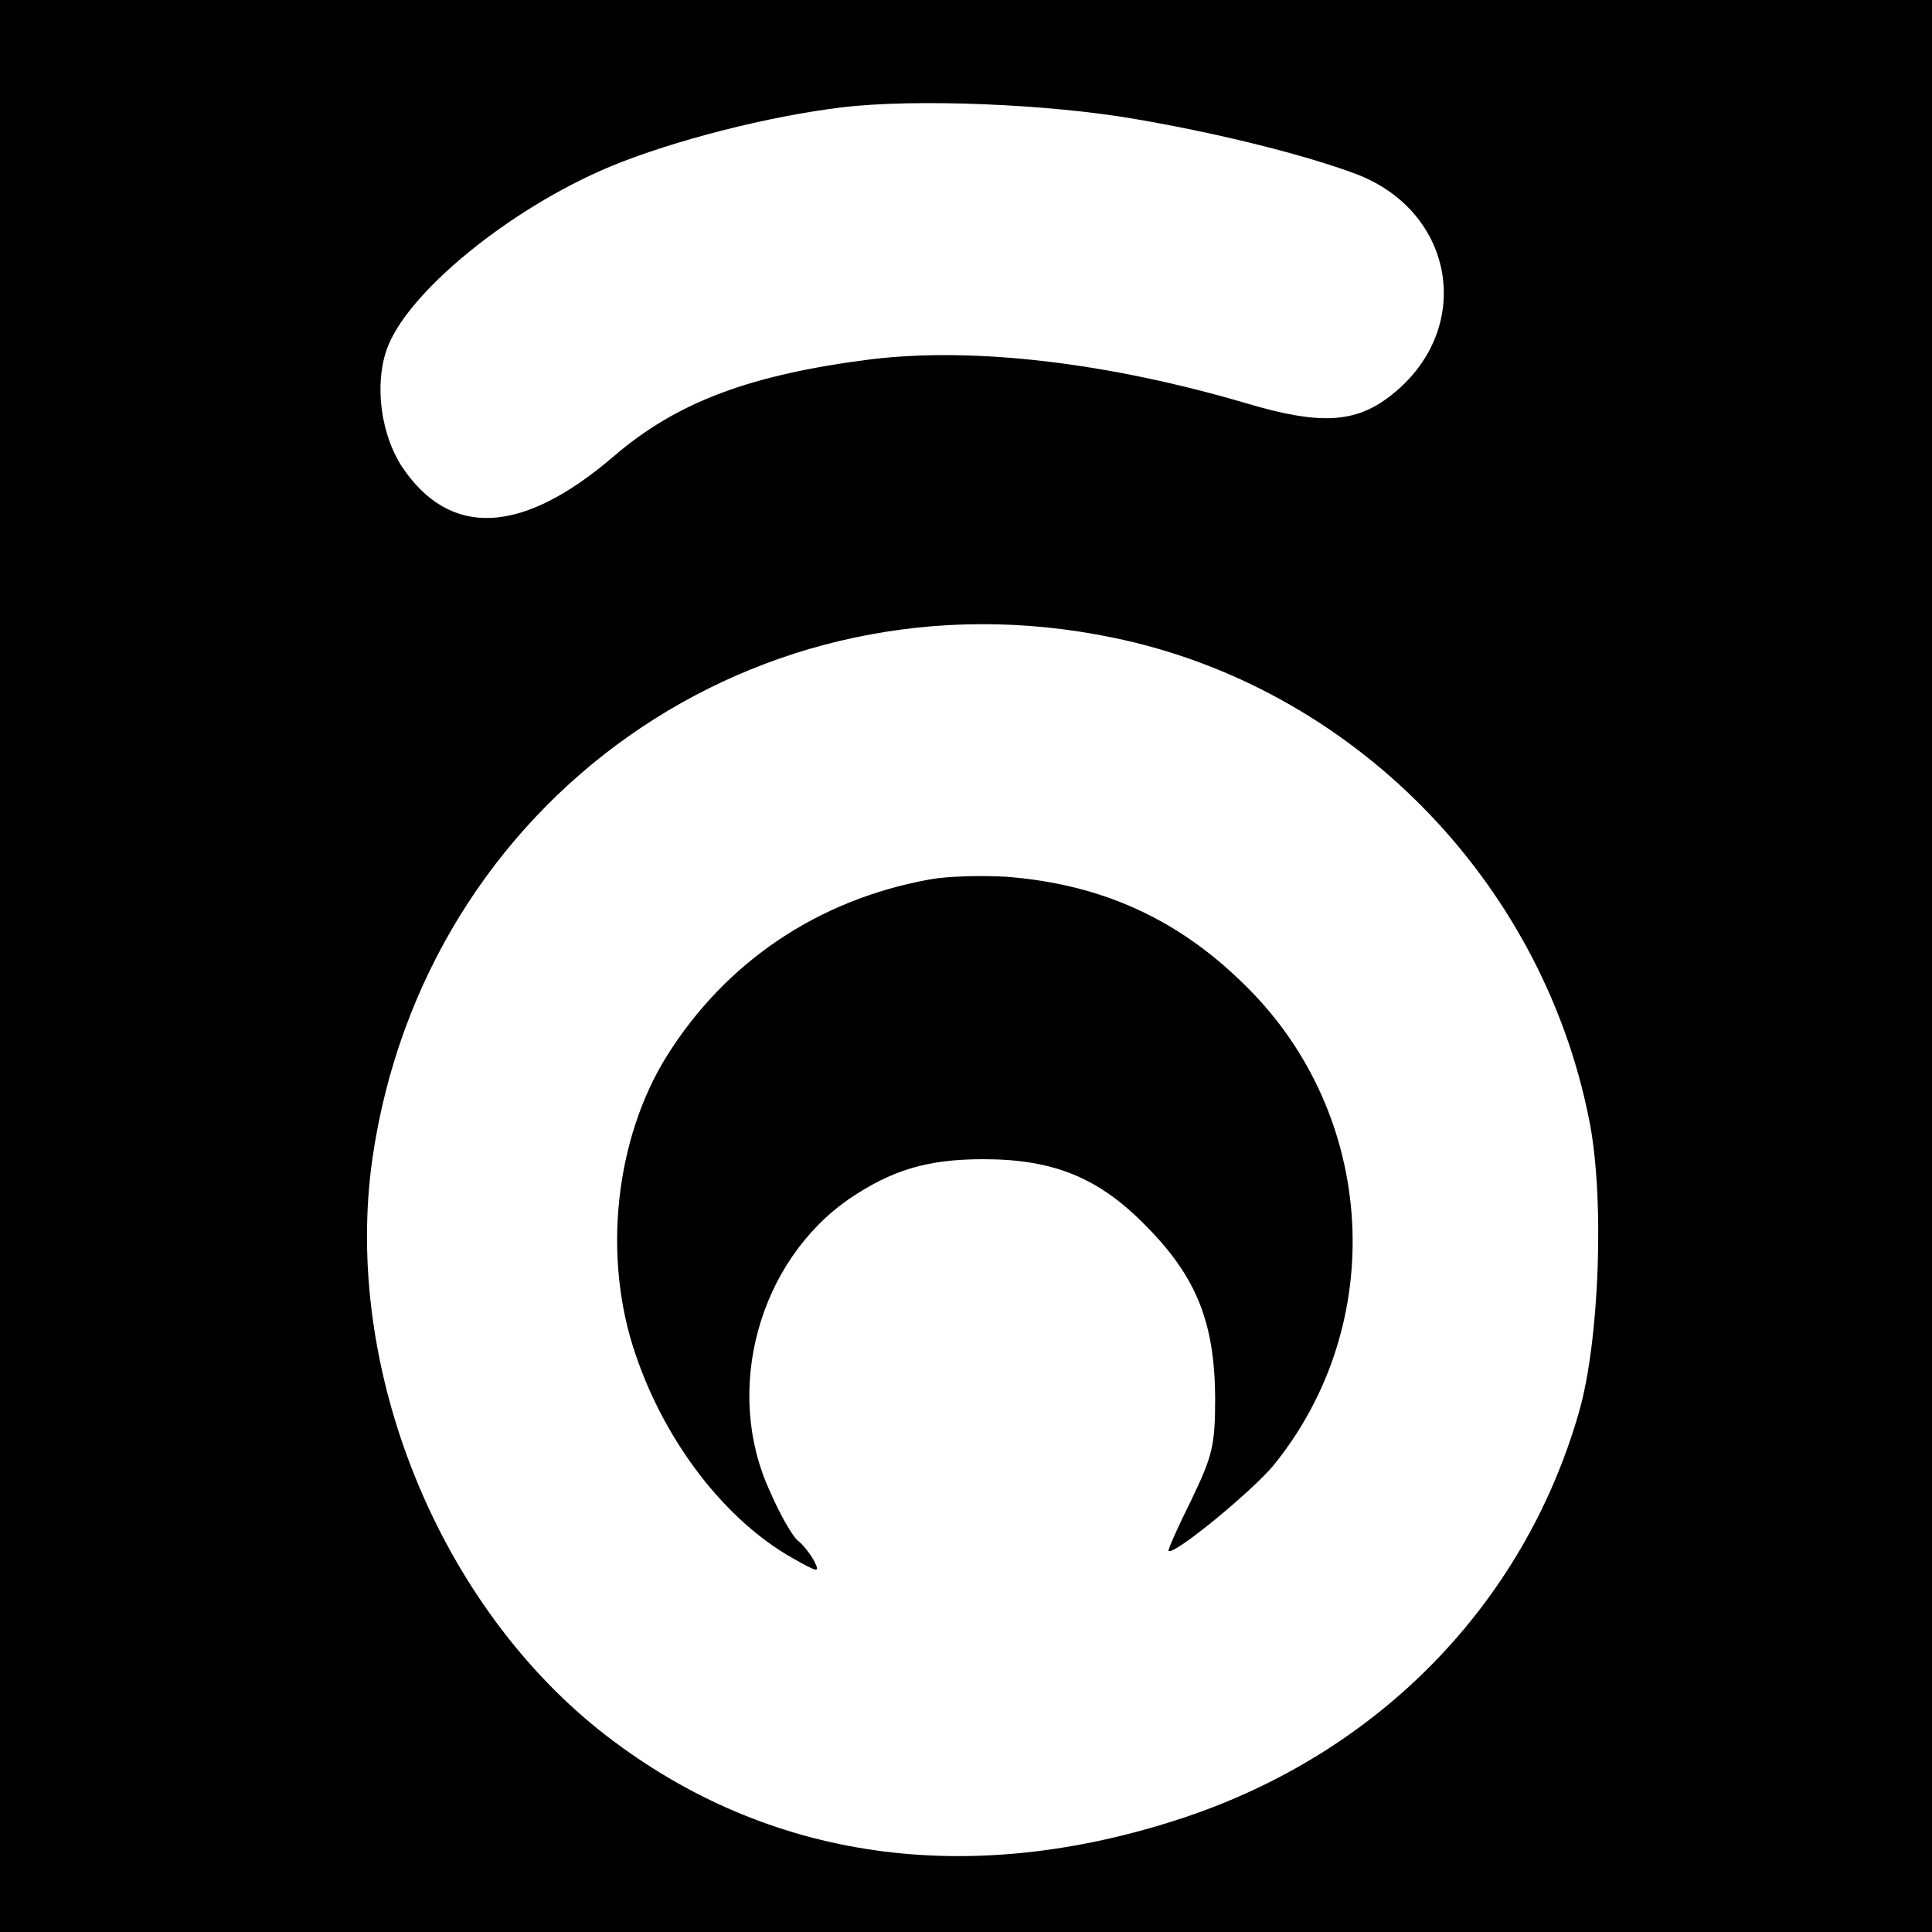 <?xml version="1.0" standalone="no"?>
<!DOCTYPE svg PUBLIC "-//W3C//DTD SVG 20010904//EN"
 "http://www.w3.org/TR/2001/REC-SVG-20010904/DTD/svg10.dtd">
<svg version="1.0" xmlns="http://www.w3.org/2000/svg"
 width="290pt" height="290pt" viewBox="0 0 290 290"
 preserveAspectRatio="xMidYMid meet">
<g transform="translate(0,290) scale(0.1,-0.1)"
fill="#000000" stroke="none">
<path d="M0 1450 l0 -1450 1450 0 1450 0 0 1450 0 1450 -1450 0 -1450 0 0
-1450z m1706 1271 c128 -22 254 -54 329 -82 151 -57 179 -236 51 -334 -52 -40
-105 -43 -213 -11 -210 62 -409 85 -563 67 -183 -23 -294 -64 -390 -147 -137
-117 -245 -122 -317 -14 -31 48 -41 121 -23 174 28 84 183 212 336 276 94 39
239 76 349 89 109 13 310 5 441 -18z m-36 -778 c357 -73 643 -362 715 -722 24
-116 16 -334 -15 -441 -83 -289 -302 -512 -595 -609 -321 -106 -621 -64 -864
123 -252 194 -397 551 -352 867 78 539 579 892 1111 782z"/>
<path d="M1396 1580 c-167 -30 -306 -123 -395 -265 -78 -125 -97 -303 -47
-448 45 -133 135 -249 236 -306 39 -22 41 -22 32 -4 -6 11 -17 25 -25 31 -8 7
-27 40 -42 75 -69 151 -16 343 119 437 65 44 118 60 202 60 106 0 174 -28 245
-101 75 -76 102 -144 103 -256 0 -74 -4 -88 -36 -155 -20 -40 -35 -74 -34 -76
8 -7 126 90 158 129 172 212 155 524 -41 718 -101 101 -217 154 -361 165 -36
2 -87 1 -114 -4z"/>
</g>
</svg>
